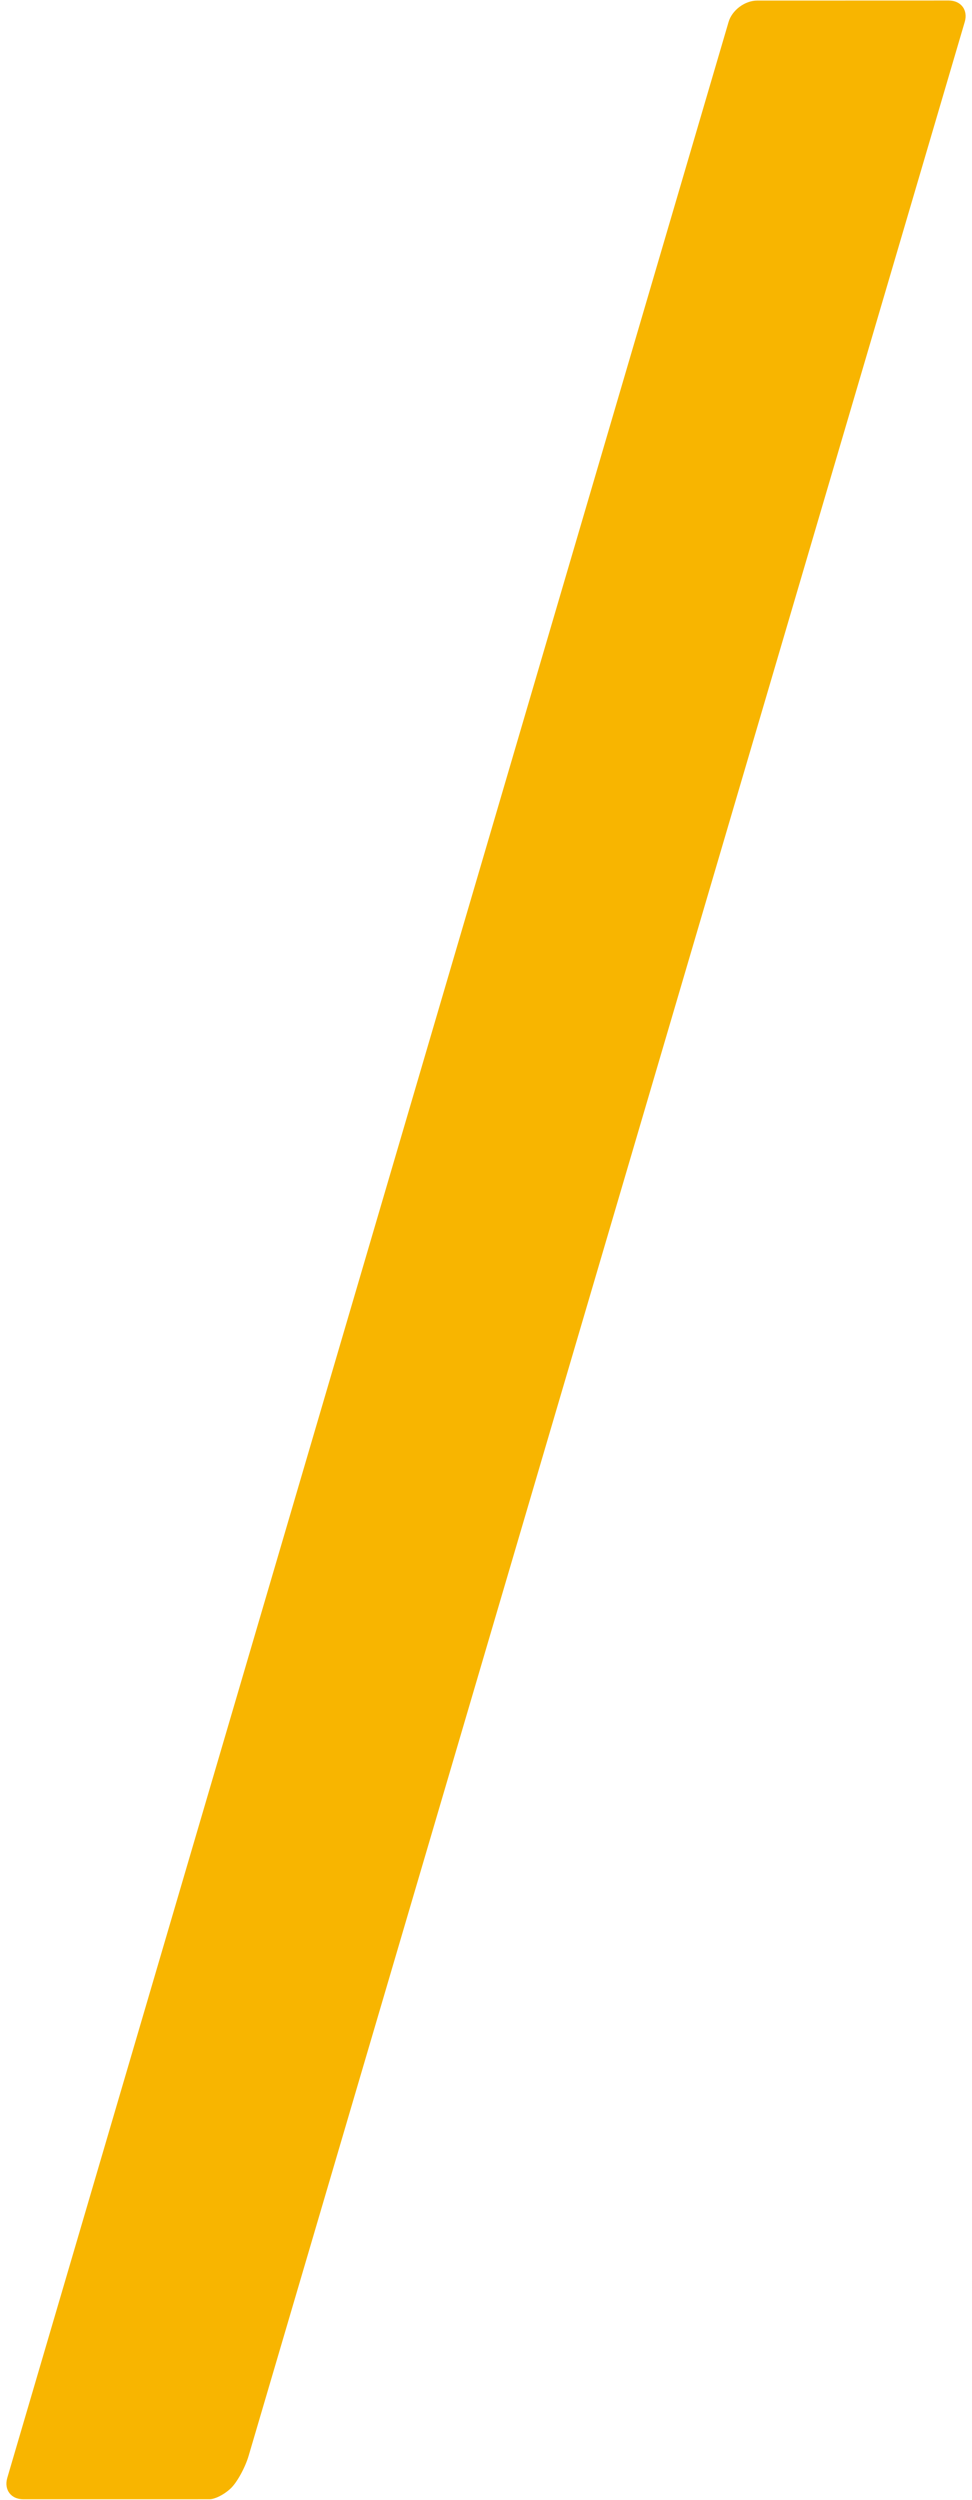 <?xml version="1.0" encoding="utf-8"?>
<!-- Generator: Adobe Illustrator 15.0.2, SVG Export Plug-In . SVG Version: 6.00 Build 0)  -->
<!DOCTYPE svg PUBLIC "-//W3C//DTD SVG 1.1//EN" "http://www.w3.org/Graphics/SVG/1.1/DTD/svg11.dtd">
<svg version="1.1" id="Ebene_1" xmlns="http://www.w3.org/2000/svg" xmlns:xlink="http://www.w3.org/1999/xlink" x="0px" y="0px"
	 width="35px" height="90px" viewBox="0 0 35 90" enable-background="new 0 0 35 90" xml:space="preserve">
<g>
	<defs>
		<rect id="SVGID_1_" x="0.229" y="0.021" width="34.541" height="89.959"/>
	</defs>
	<clipPath id="SVGID_2_">
		<use xlink:href="#SVGID_1_"  overflow="visible"/>
	</clipPath>
	<path clip-path="url(#SVGID_2_)" fill="#f8b500" d="M27.262,0.021c-0.441,0-0.903,0.346-1.027,0.769L0.262,89.21
		c-0.125,0.424,0.134,0.77,0.574,0.77h5.553c0.44,0,0.962-0.001,1.16-0.001c0.196,0,0.543-0.181,0.769-0.401s0.513-0.748,0.637-1.17
		L34.739,0.788c0.125-0.423-0.134-0.769-0.575-0.769L27.262,0.021z"/>
</g>
</svg>
